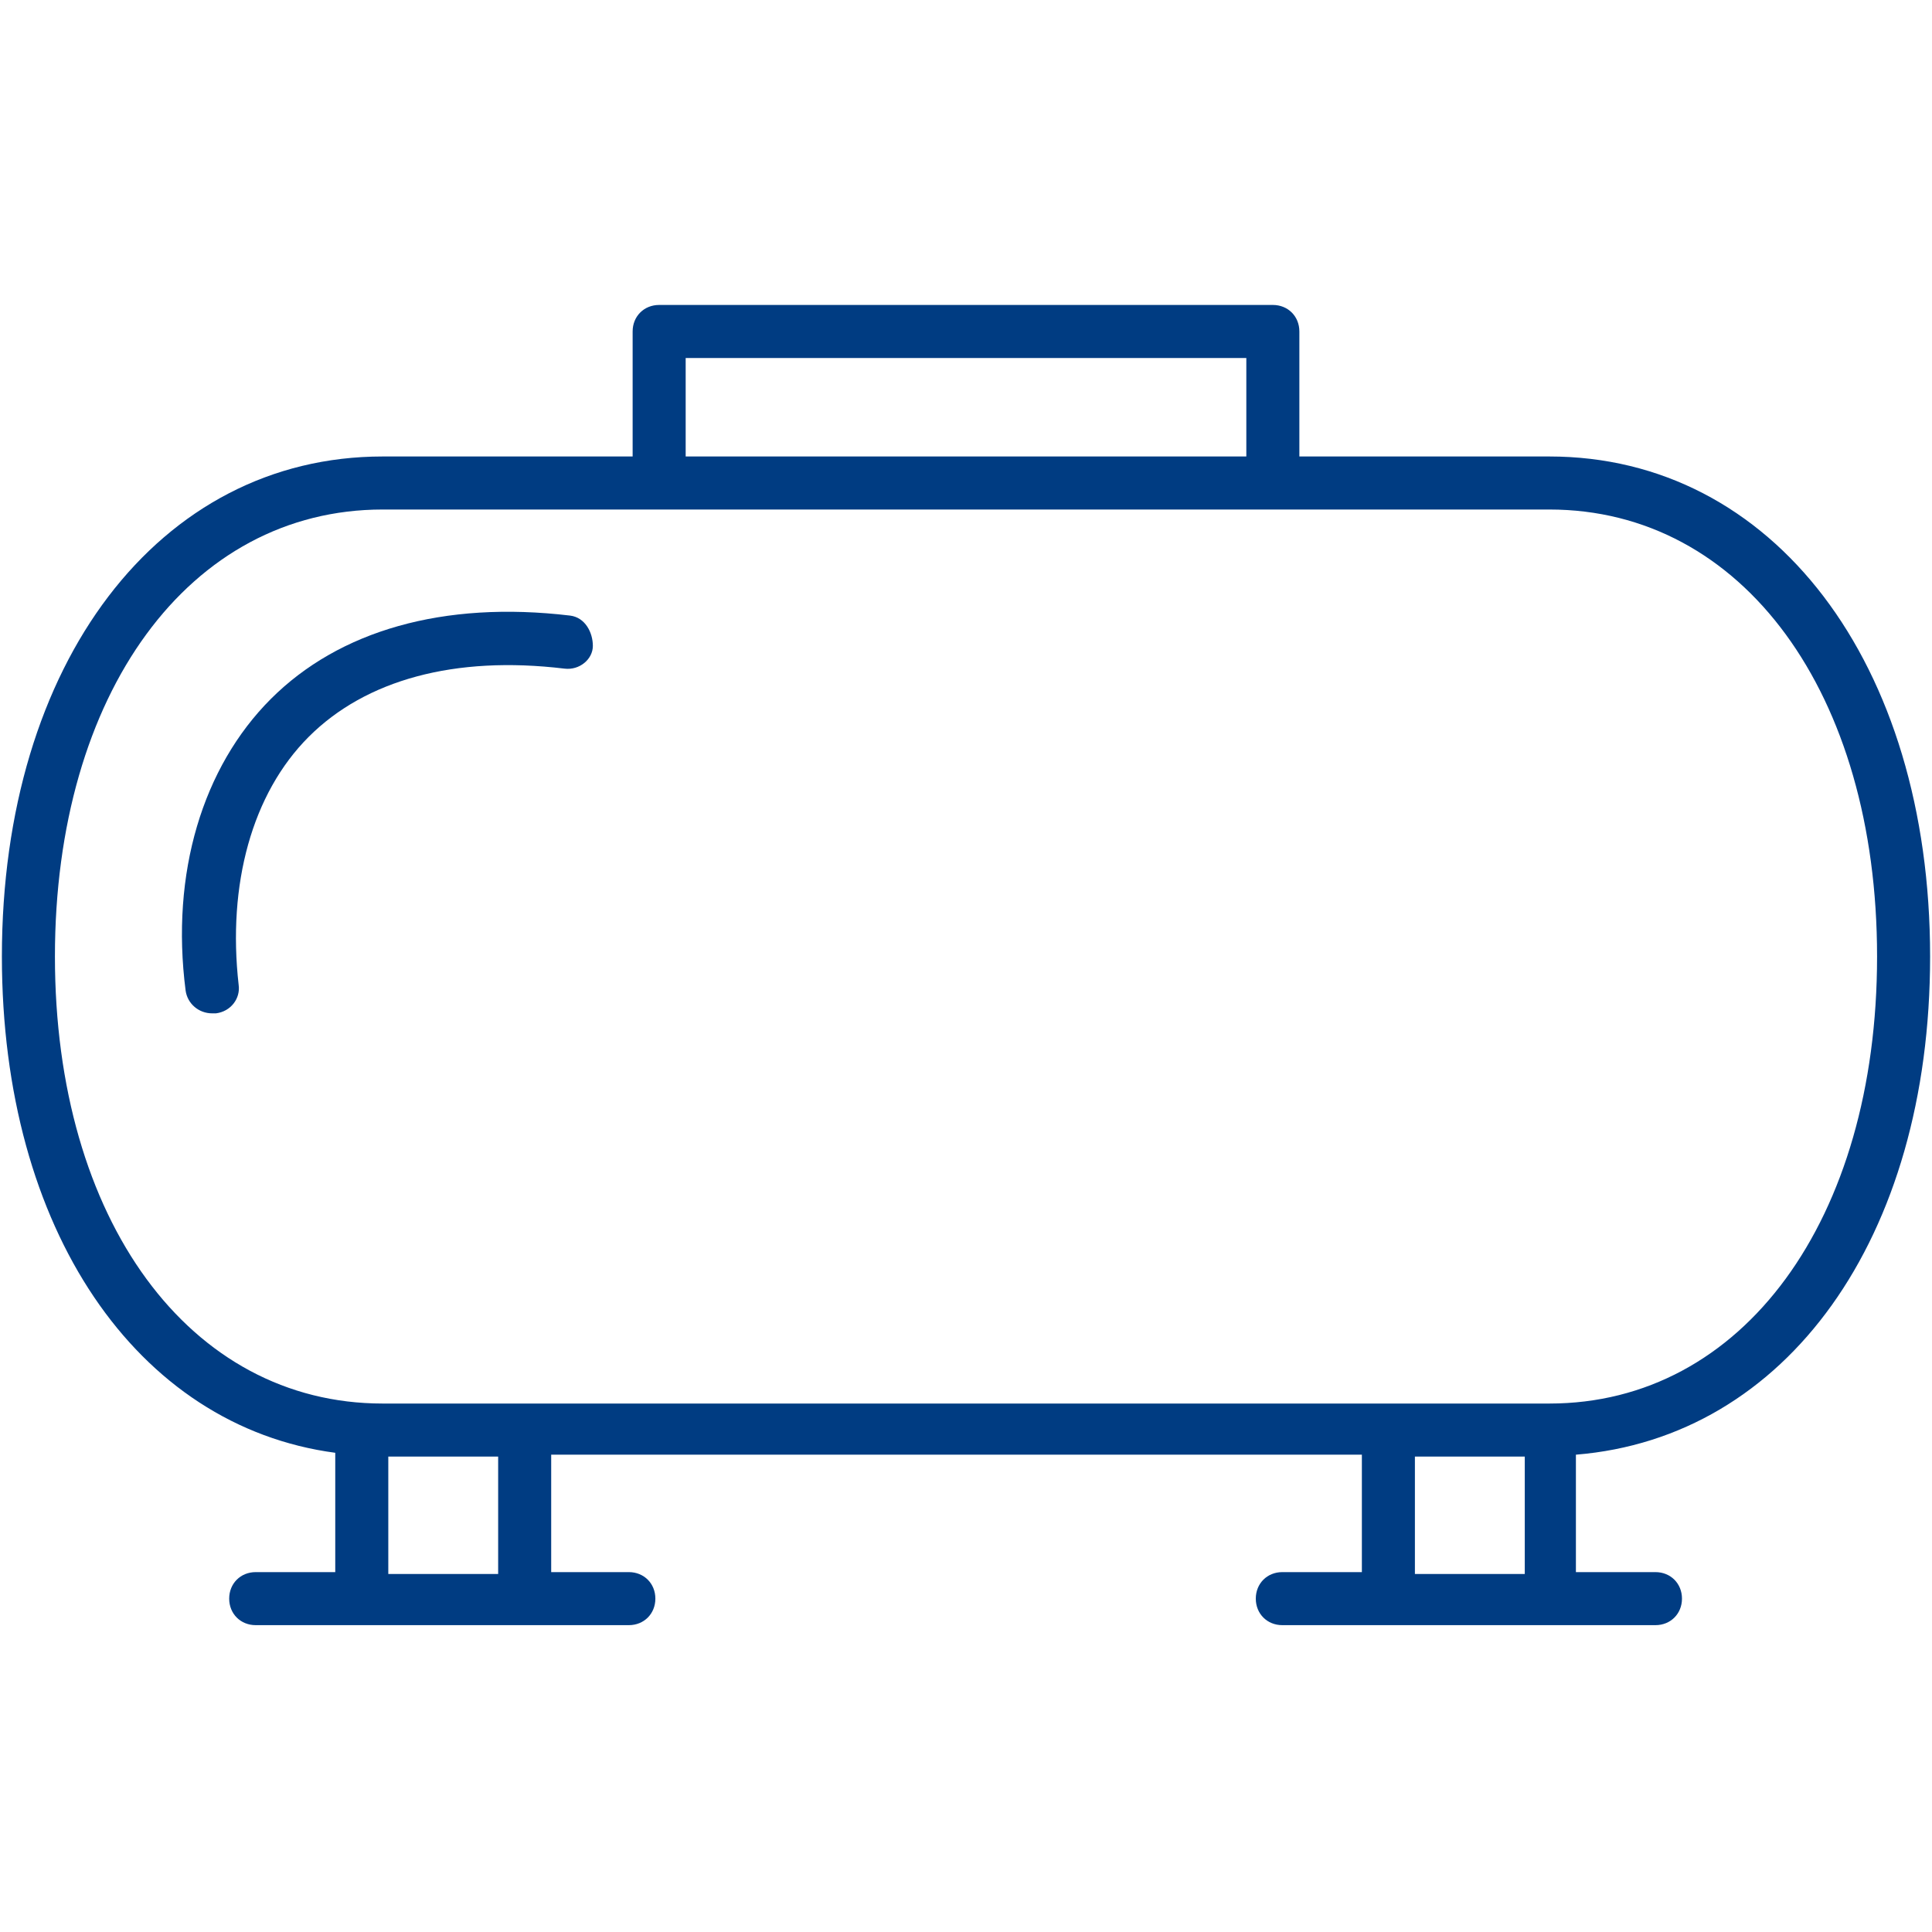<?xml version="1.0" encoding="utf-8"?>
<!-- Generator: Adobe Illustrator 28.0.0, SVG Export Plug-In . SVG Version: 6.00 Build 0)  -->
<svg version="1.1" id="Layer_1" xmlns="http://www.w3.org/2000/svg" xmlns:xlink="http://www.w3.org/1999/xlink" x="0px" y="0px"
	 viewBox="0 0 102 102" style="enable-background:new 0 0 102 102;" xml:space="preserve">
<style type="text/css">
	.st0{fill:#003C82;}
</style>
<g>
	<g>
		<g>
			<path class="st0" d="M101.9,50.5c0-15.5-8.3-26.4-20.1-26.4H68.6v-6.6c0-0.8-0.6-1.4-1.4-1.4H34.8c-0.8,0-1.4,0.6-1.4,1.4v6.6
				H20.2C8.4,24.1,0.1,35,0.1,50.5c0,14.4,7.1,24.8,17.6,26.2V83h-4.2c-0.8,0-1.4,0.6-1.4,1.4s0.6,1.4,1.4,1.4l0,0h19.7
				c0.8,0,1.4-0.6,1.4-1.4S34,83,33.2,83h-4.1v-6.2h42.8V83h-4.2c-0.8,0-1.4,0.6-1.4,1.4s0.6,1.4,1.4,1.4h19.7
				c0.8,0,1.4-0.6,1.4-1.4S88.2,83,87.4,83h-4.2v-6.2C94.3,75.9,101.9,65.4,101.9,50.5z M36.2,18.9h29.6v5.2H36.2V18.9z M26.3,83.1
				h-5.8v-6.2h5.8V83.1z M80.5,83.1h-5.8v-6.2h5.8V83.1z M81.8,74.1H20.2C10,74.1,2.9,64.4,2.9,50.5S10,26.9,20.2,26.9h61.6
				c10.2,0,17.3,9.7,17.3,23.6S92,74.1,81.8,74.1z"/>
			<path class="st0" d="M30.1,32.5c-6.7-0.8-12.2,0.8-15.8,4.4S9,46.1,9.8,52.3c0.1,0.7,0.7,1.2,1.4,1.2c0.1,0,0.1,0,0.2,0
				c0.8-0.1,1.3-0.8,1.2-1.5l0,0c-0.6-5.3,0.7-10.1,3.7-13.1s7.7-4.3,13.5-3.6c0.8,0.1,1.5-0.5,1.5-1.2S30.9,32.6,30.1,32.5
				L30.1,32.5z"/>
		</g>
	</g>
</g>
</svg>
